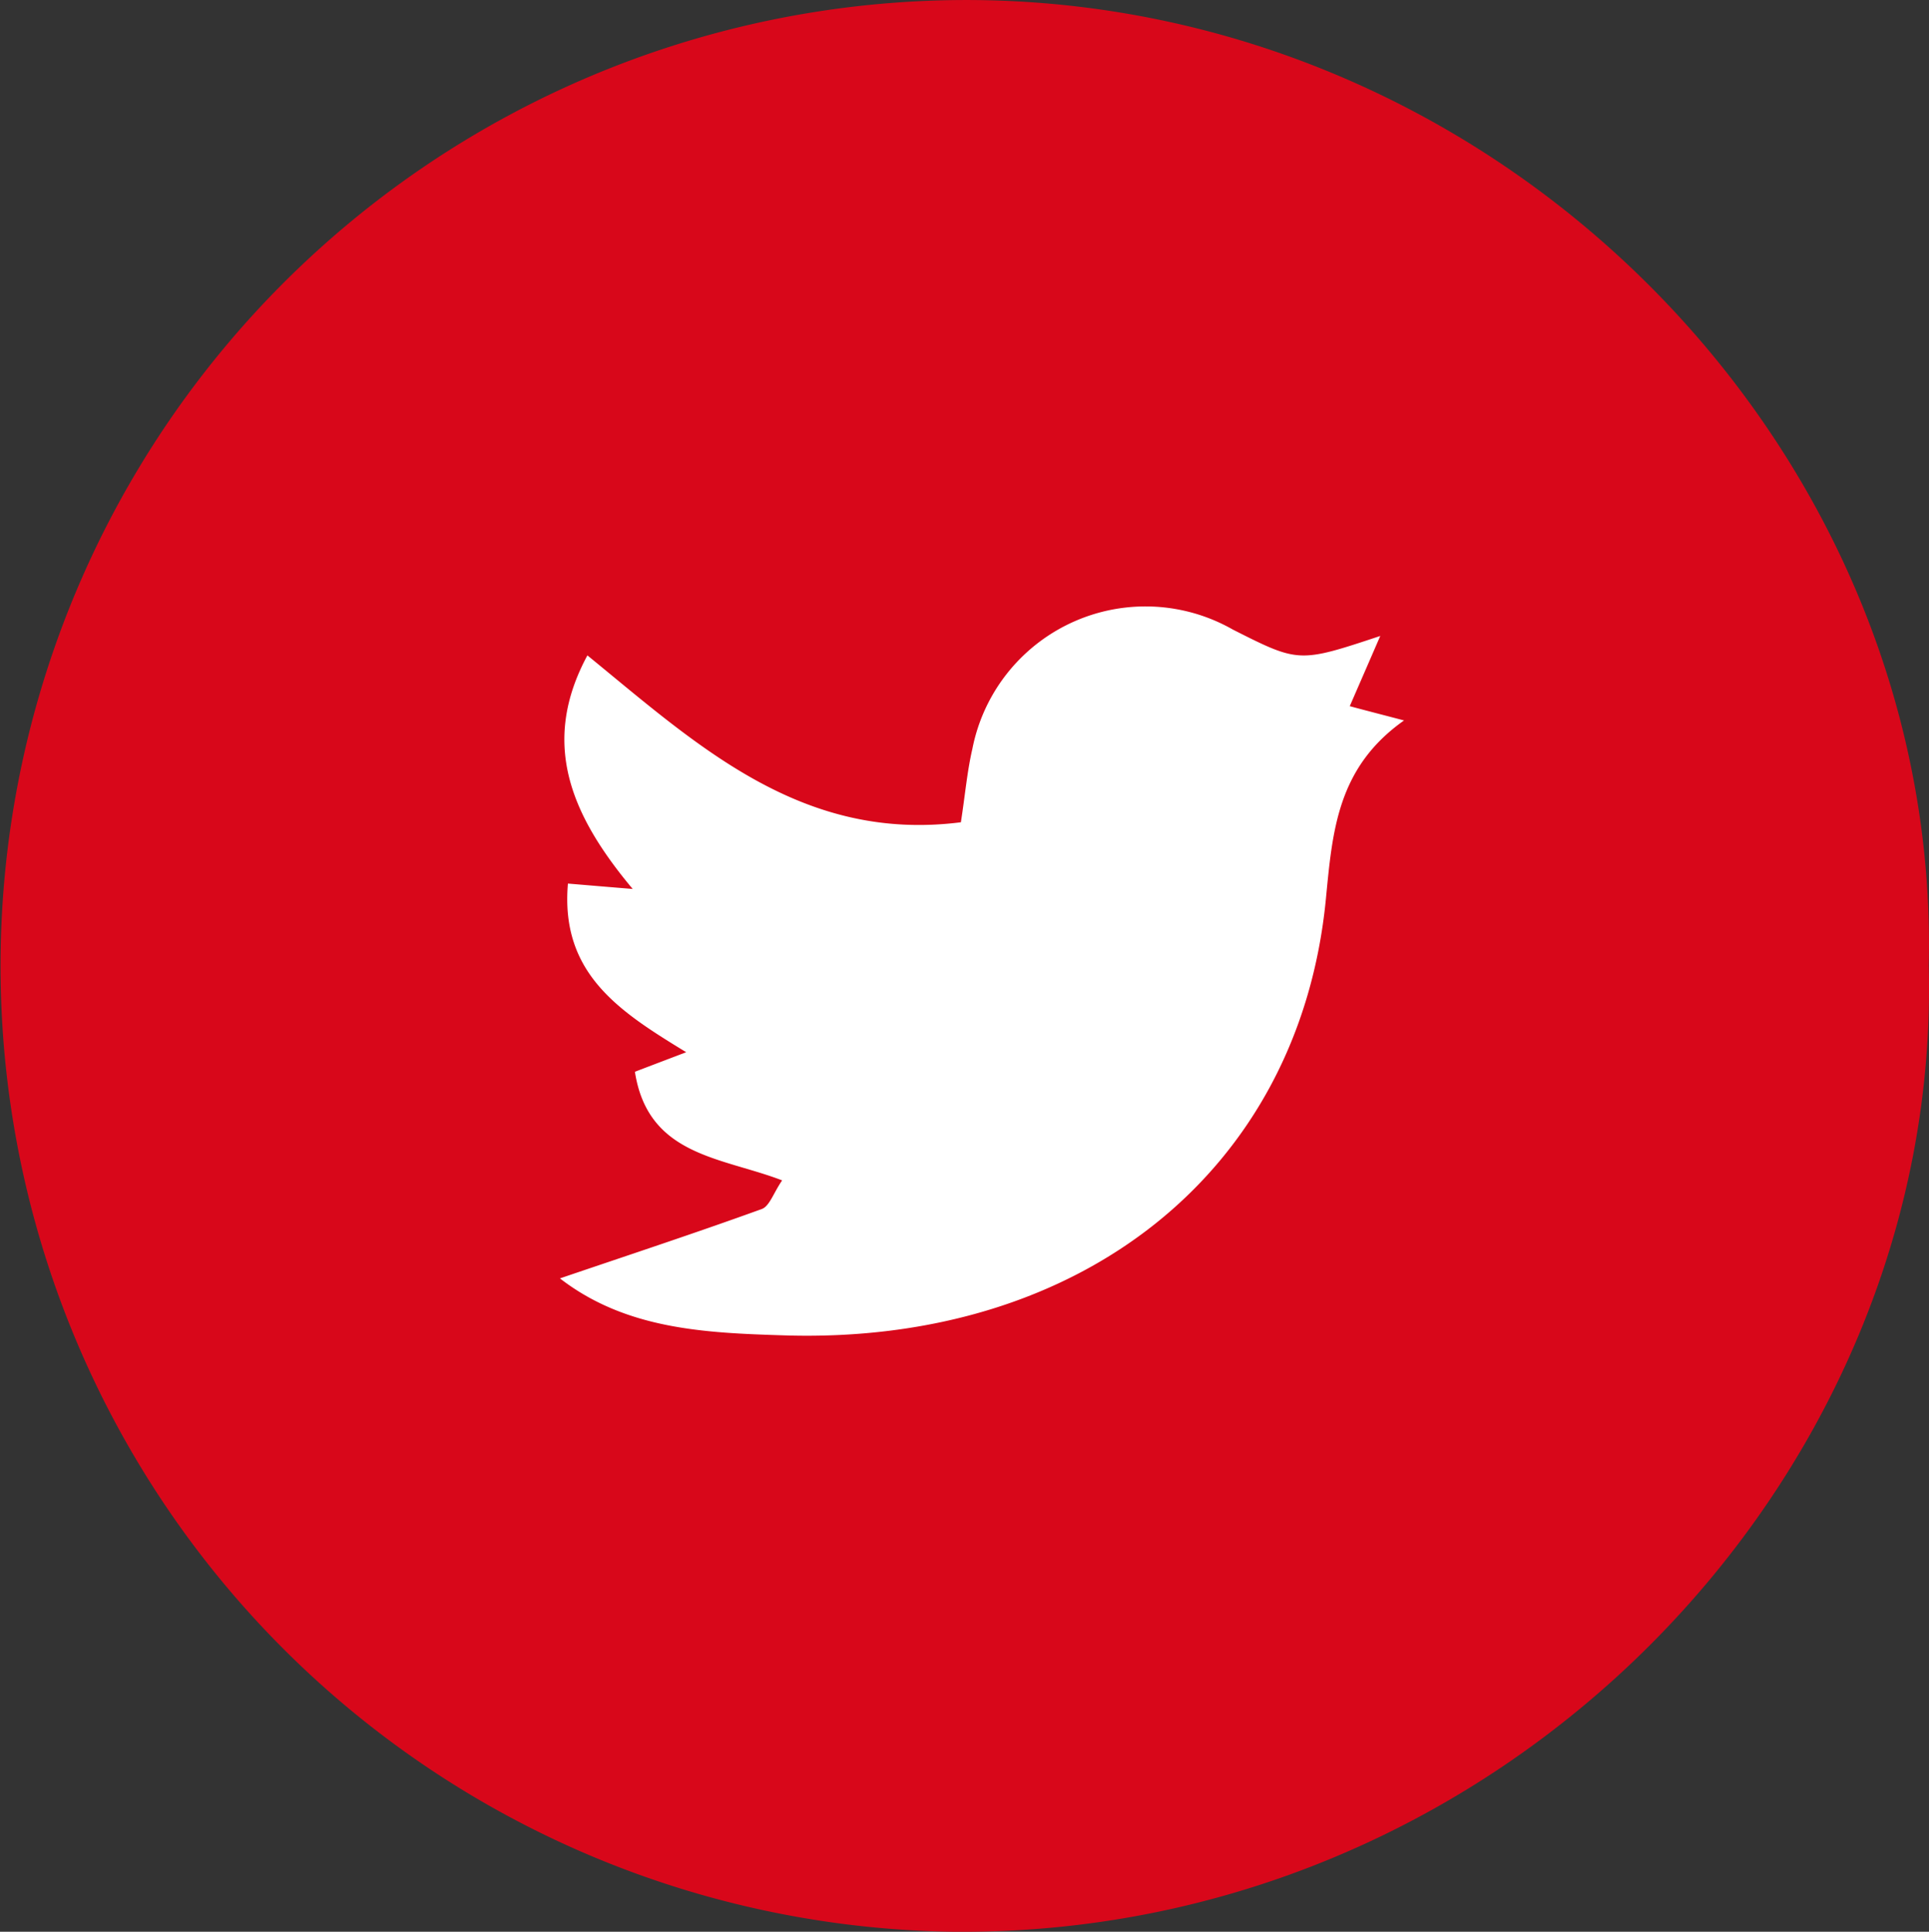 <svg id="Group_4694" data-name="Group 4694" xmlns="http://www.w3.org/2000/svg" width="79.918" height="80.036" viewBox="0 0 79.918 80.036">
  <rect x="0" y="0" width="79.918" height="80.036" fill="#333333" stroke="none"/>
  <defs>
    <style>
      .cls-1 {
        fill: #fff;
      }

      .cls-2 {
        fill: #d8071a;
      }
    </style>
  </defs>
  <circle id="Ellipse_579" data-name="Ellipse 579" class="cls-1" cx="28.719" cy="28.719" r="28.719" transform="translate(14.053 11.075)"/>
  <path id="Path_9871" data-name="Path 9871" class="cls-2" d="M148.77,40.026c.548,21.294-17.739,40.305-40.562,40.006A40.019,40.019,0,1,1,109.882.012c21.907.557,39.4,19.08,38.887,40.014M92.392,36.612c-.321,3.735,2.146,5.3,4.9,6.982-.934.356-1.555.591-2.125.81.544,3.5,3.59,3.534,6.1,4.5-.36.523-.523,1.071-.844,1.187-2.733.99-5.5,1.9-8.362,2.874,2.742,2.12,6.023,2.258,9.274,2.36,12.316.394,21.363-6.8,22.459-18.077.274-2.823.471-5.445,3.238-7.4-.96-.253-1.542-.4-2.249-.591.4-.921.78-1.791,1.264-2.909-3.371,1.118-3.371,1.118-6.109-.266a7.31,7.31,0,0,0-10.791,4.948c-.218.942-.3,1.915-.475,3.037-6.614.844-10.949-3.221-15.473-6.914-1.953,3.624-.7,6.6,1.876,9.677-1.225-.1-1.859-.154-2.682-.223" transform="translate(-68.863 0.001)"/>
</svg>
